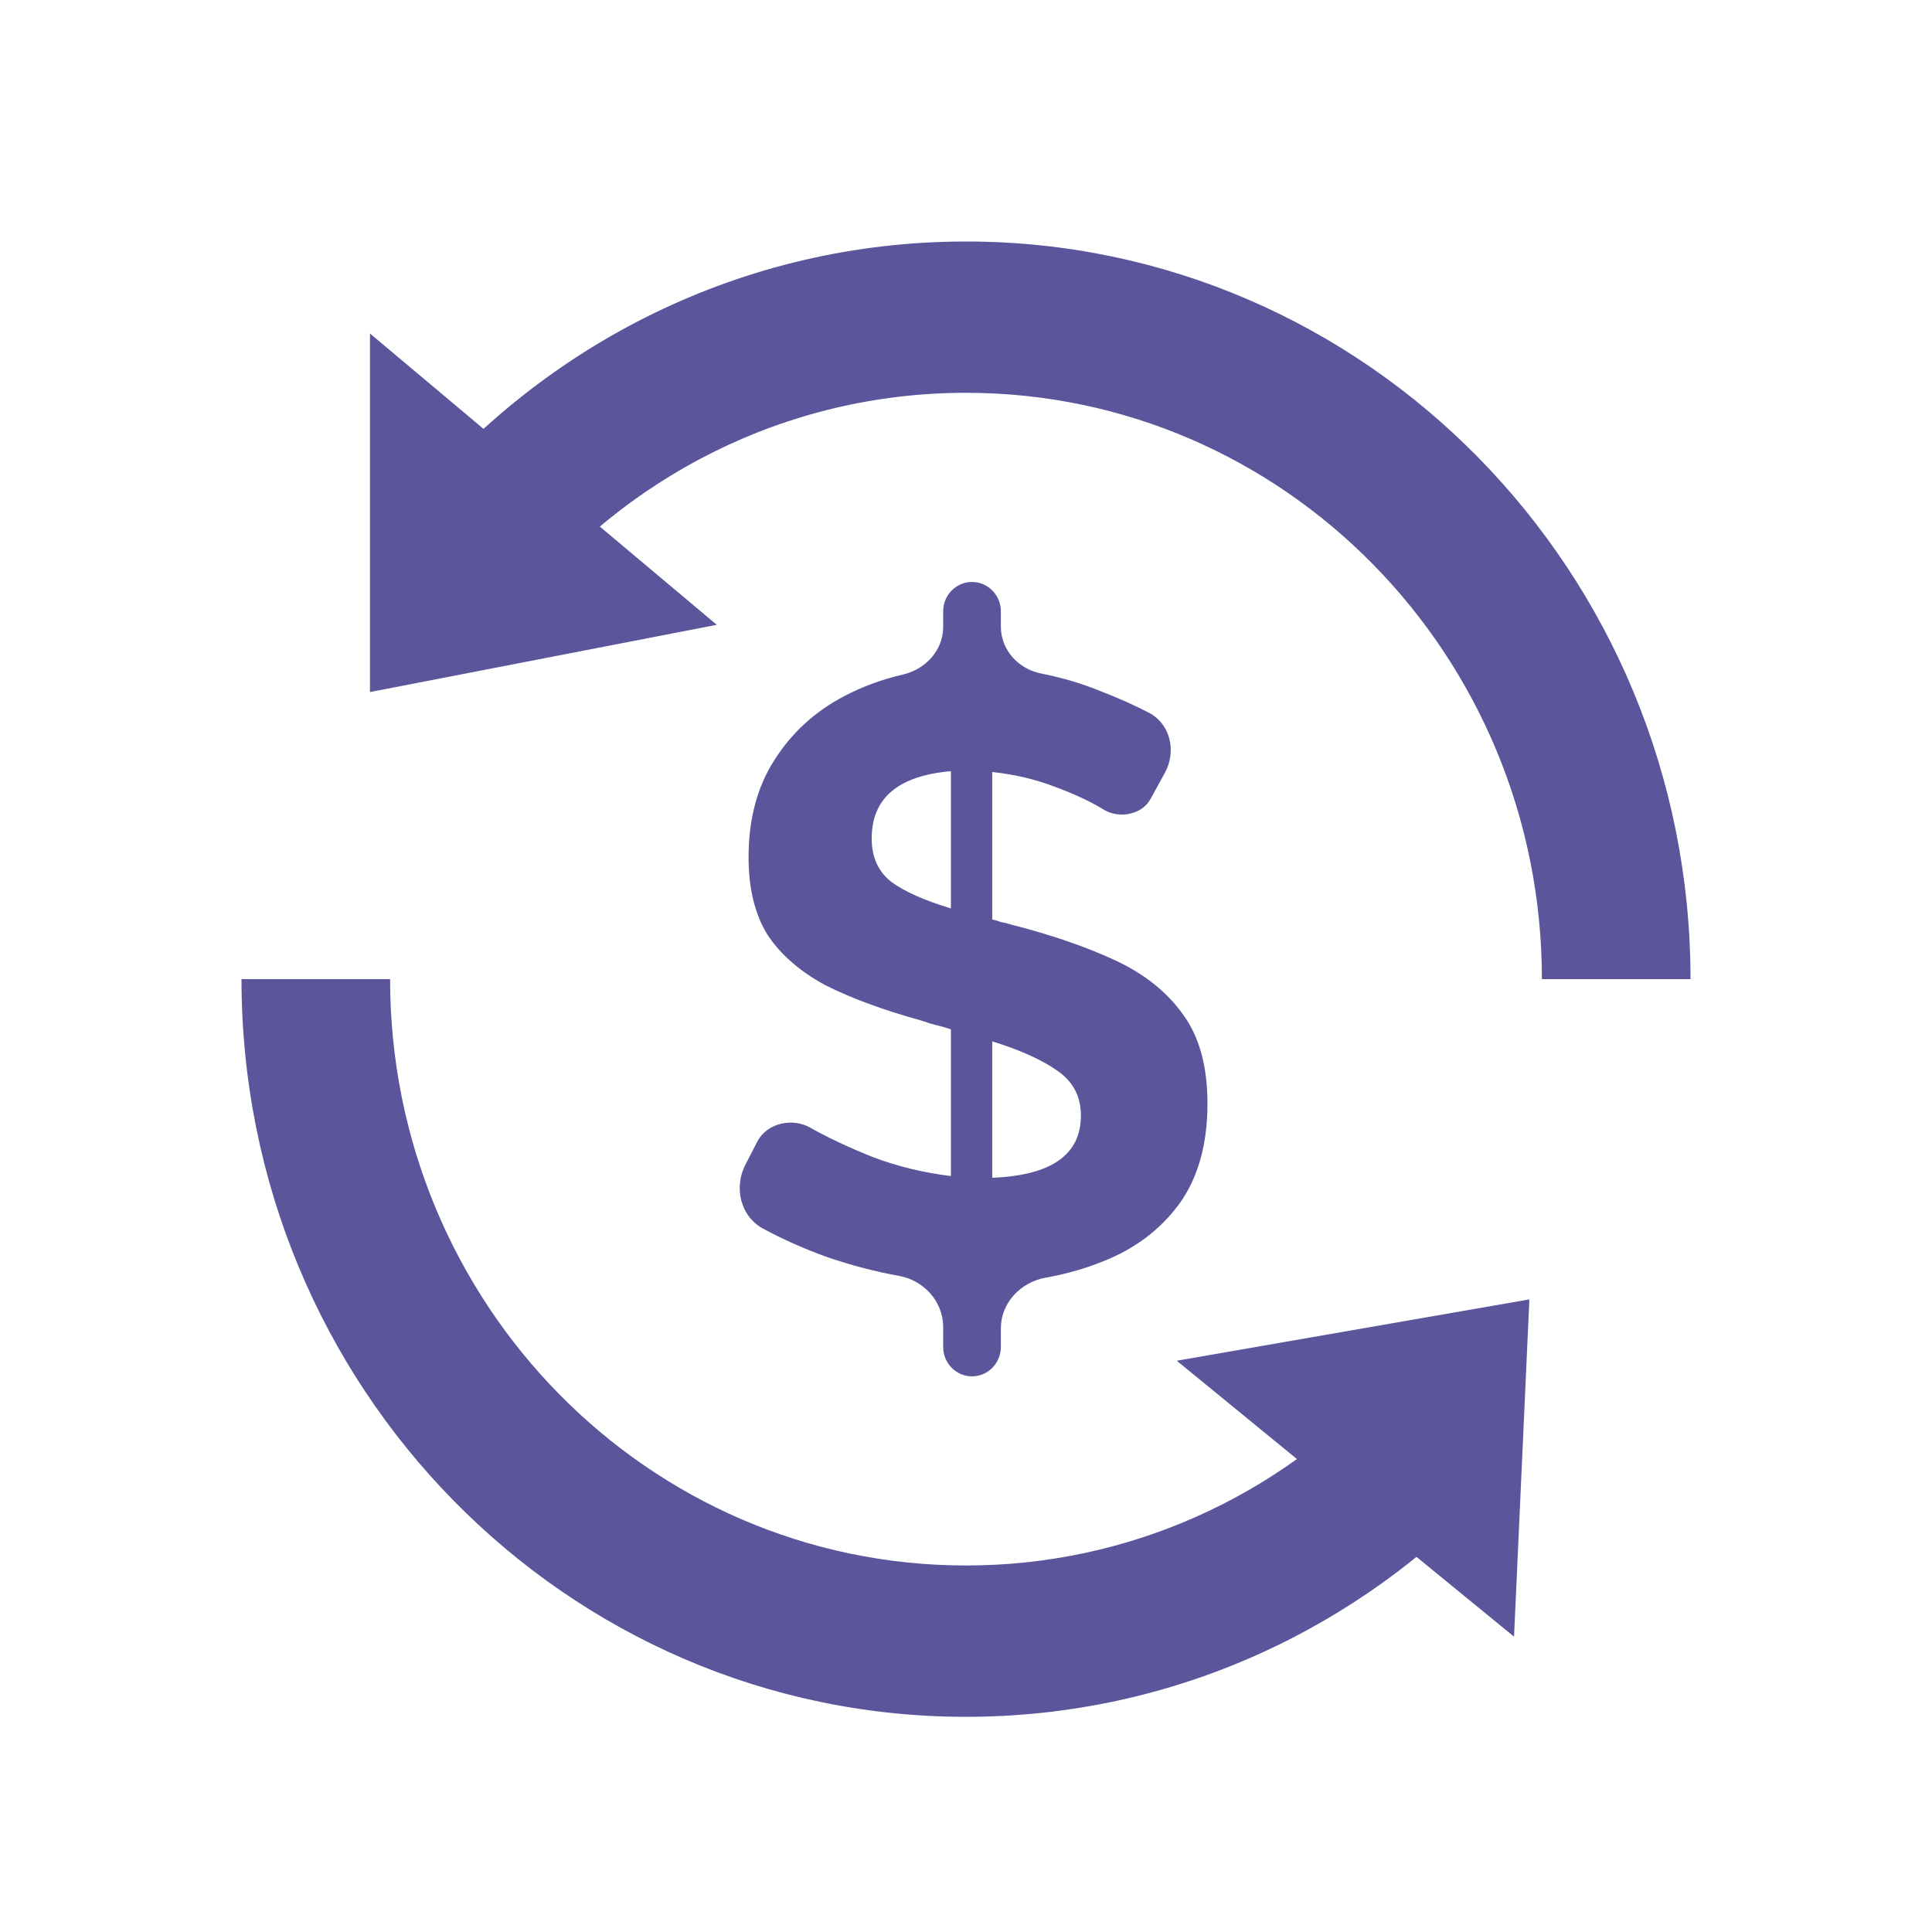 <svg width="48" height="48" viewBox="0 0 48 48" fill="none" xmlns="http://www.w3.org/2000/svg">
<path d="M28.578 19.861C28.372 20.235 27.824 20.339 27.454 20.134C27.112 19.922 26.691 19.724 26.192 19.541C25.707 19.357 25.194 19.237 24.652 19.181V22.844C24.723 22.858 24.794 22.88 24.866 22.908C24.951 22.922 25.037 22.943 25.122 22.971C26.12 23.226 26.983 23.522 27.711 23.861C28.438 24.2 29.001 24.651 29.4 25.216C29.8 25.767 29.999 26.501 29.999 27.419C29.999 28.435 29.764 29.268 29.294 29.917C28.823 30.553 28.195 31.026 27.411 31.336C26.96 31.518 26.482 31.654 25.977 31.744C25.361 31.854 24.866 32.367 24.866 33.004V33.465C24.866 33.868 24.545 34.195 24.149 34.195C23.753 34.195 23.433 33.868 23.433 33.465V32.97C23.433 32.334 22.952 31.81 22.337 31.699C21.731 31.59 21.134 31.433 20.545 31.23C19.984 31.028 19.456 30.794 18.96 30.526C18.396 30.222 18.225 29.503 18.523 28.928L18.815 28.363C19.059 27.891 19.711 27.757 20.16 28.033C20.588 28.273 21.101 28.513 21.7 28.753C22.299 28.979 22.941 29.134 23.625 29.219V25.576C23.511 25.534 23.39 25.499 23.261 25.47C23.147 25.442 23.033 25.407 22.919 25.364C21.949 25.096 21.144 24.8 20.502 24.475C19.875 24.136 19.397 23.72 19.069 23.226C18.755 22.717 18.598 22.075 18.598 21.299C18.598 20.353 18.812 19.548 19.24 18.884C19.668 18.207 20.245 17.677 20.973 17.296C21.427 17.058 21.917 16.878 22.443 16.756C22.996 16.627 23.433 16.155 23.433 15.577V15.188C23.433 14.785 23.753 14.459 24.149 14.459C24.545 14.459 24.866 14.785 24.866 15.188V15.569C24.866 16.149 25.306 16.624 25.866 16.733C26.396 16.837 26.904 16.989 27.39 17.19C27.801 17.35 28.184 17.521 28.538 17.704C29.077 17.981 29.236 18.664 28.941 19.2L28.578 19.861ZM21.657 20.833C21.657 21.299 21.821 21.659 22.149 21.913C22.477 22.153 22.969 22.372 23.625 22.569V19.16C22.313 19.273 21.657 19.83 21.657 20.833ZM26.855 27.715C26.855 27.235 26.655 26.861 26.256 26.593C25.871 26.324 25.336 26.084 24.652 25.873V29.261C26.12 29.204 26.855 28.689 26.855 27.715Z" fill="#5B559C"/>
<path fill-rule="evenodd" clip-rule="evenodd" d="M38.308 24.327C38.308 16.281 31.902 9.759 24 9.759C19.497 9.759 15.48 11.877 12.857 15.188L10.199 12.561C13.501 8.55 18.458 6 24 6C33.941 6 42 14.205 42 24.327H38.308ZM9.692 24.327H6C6 34.448 14.059 42.654 24 42.654C29.141 42.654 33.779 40.459 37.059 36.94L34.333 34.403C31.729 37.171 28.062 38.894 24 38.894C16.098 38.894 9.692 32.372 9.692 24.327Z" fill="#5B559C"/>
<path d="M17.808 15.523L9.192 8.286L9.192 17.194L17.808 15.523Z" fill="#5B559C"/>
<path d="M29.236 33.807L37.616 40.663L37.997 32.283L29.236 33.807Z" fill="#5B559C"/>
</svg>
